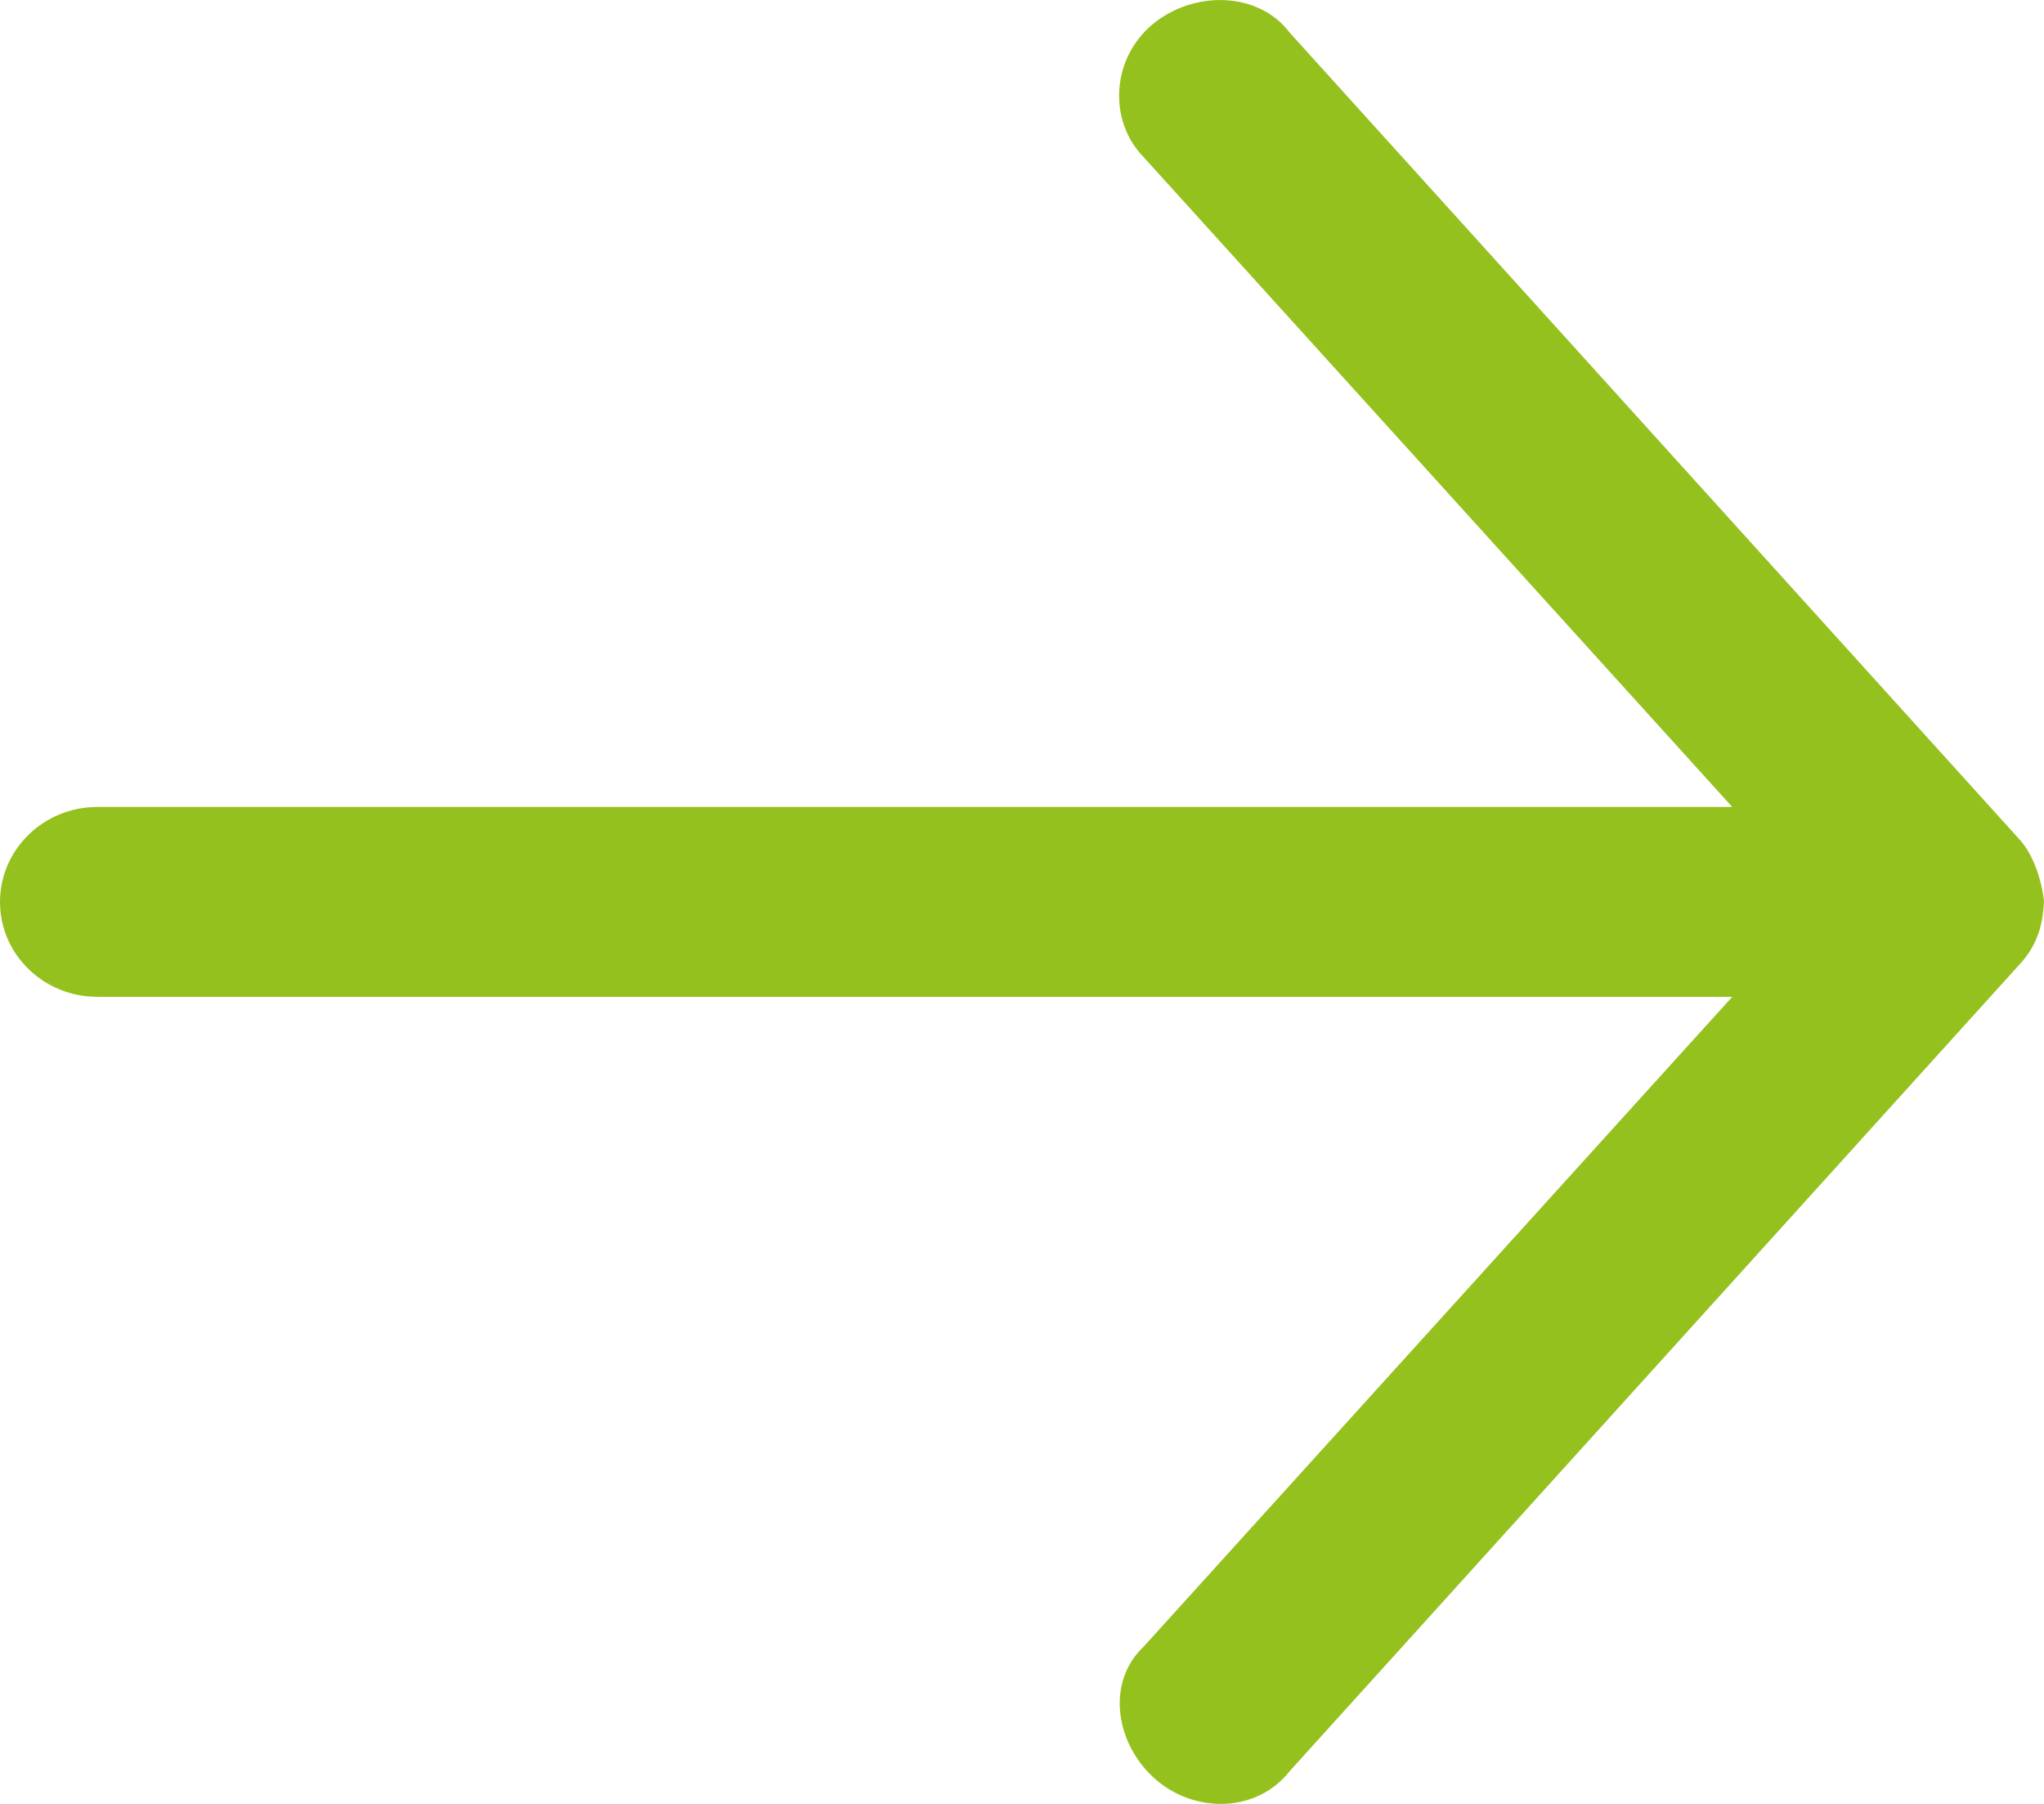 <?xml version="1.0" encoding="utf-8"?>
<svg width="17px" height="15px" viewBox="0 0 17 15" version="1.1" xmlns:xlink="http://www.w3.org/1999/xlink" xmlns="http://www.w3.org/2000/svg">
  <desc>Created with Lunacy</desc>
  <path d="M7.5 17C7.668 16.985 7.893 16.913 8.018 16.798L14.729 10.726C15.079 10.461 15.078 9.915 14.792 9.579C14.505 9.243 13.995 9.217 13.693 9.512L8.29 14.407L8.29 0.81C8.29 0.362 7.936 0 7.5 0C7.064 0 6.711 0.362 6.711 0.81L6.711 14.407L1.308 9.512C1.005 9.191 0.486 9.281 0.199 9.617C-0.087 9.953 -0.067 10.461 0.272 10.726L6.982 16.798C7.154 16.959 7.34 16.991 7.5 17" transform="matrix(-4.371139E-08 -1 1 -4.371139E-08 0 15)" id="Fill-1" fill="#95C11F" stroke="none" />
</svg>